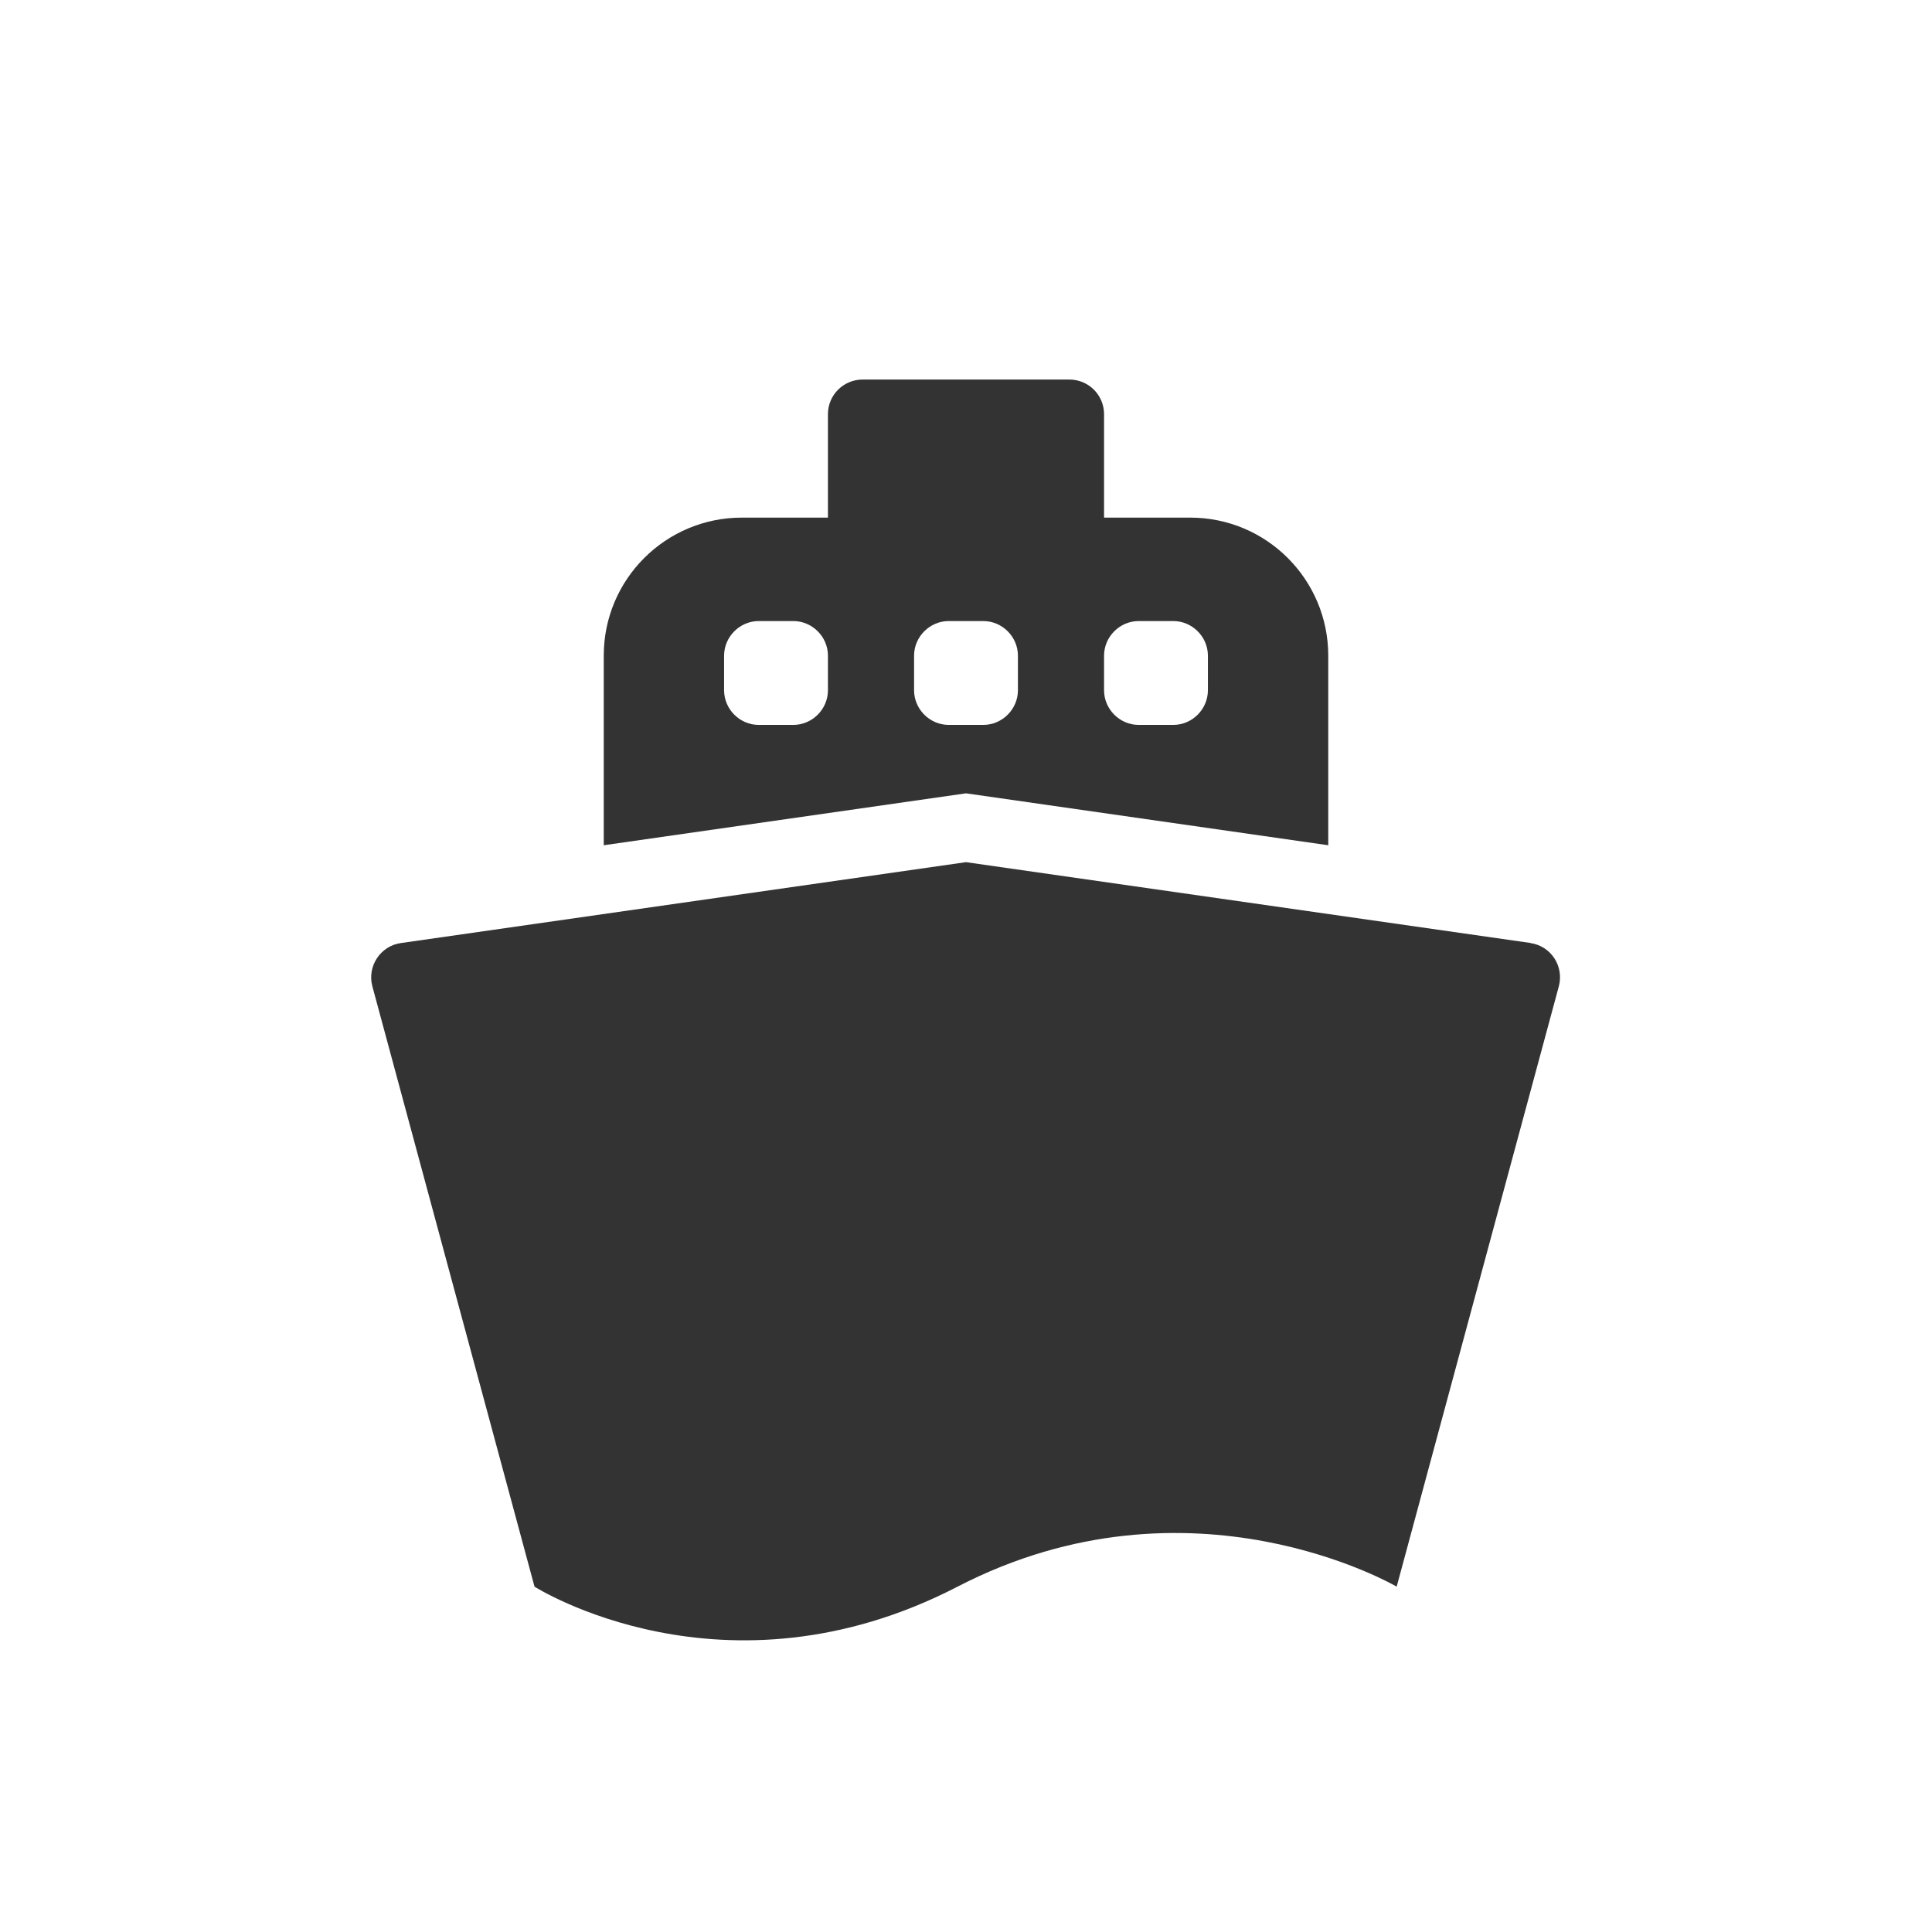 <?xml version="1.0" encoding="UTF-8"?><svg id="b" xmlns="http://www.w3.org/2000/svg" width="48" height="48" viewBox="0 0 48 48"><defs><style>.d{fill:#333;}</style></defs><g id="c"><path class="d" d="m38.04,23.43l-14.04-2.01-14.04,2.01c-.51.07-.84.58-.71,1.07l4.03,14.92s4.71,3,10.51,0,10.91,0,10.91,0l4.03-14.92c.13-.5-.2-1-.71-1.07Z"/><path class="d" d="m33,21v-4.71c0-1.89-1.53-3.43-3.43-3.43h-2.14v-2.57c0-.47-.38-.86-.86-.86h-5.14c-.47,0-.86.38-.86.86v2.57h-2.14c-1.89,0-3.43,1.53-3.43,3.43v4.71l9-1.29,9,1.29Zm-5.57-4.71c0-.47.39-.86.86-.86h.86c.47,0,.86.39.86.86v.86c0,.47-.39.86-.86.86h-.86c-.47,0-.86-.39-.86-.86v-.86Zm-6.86.86c0,.47-.39.86-.86.86h-.86c-.47,0-.86-.39-.86-.86v-.86c0-.47.39-.86.86-.86h.86c.47,0,.86.39.86.86v.86Zm2.14,0v-.86c0-.47.39-.86.86-.86h.86c.47,0,.86.39.86.86v.86c0,.47-.39.86-.86.86h-.86c-.47,0-.86-.39-.86-.86Z"/></g></svg>